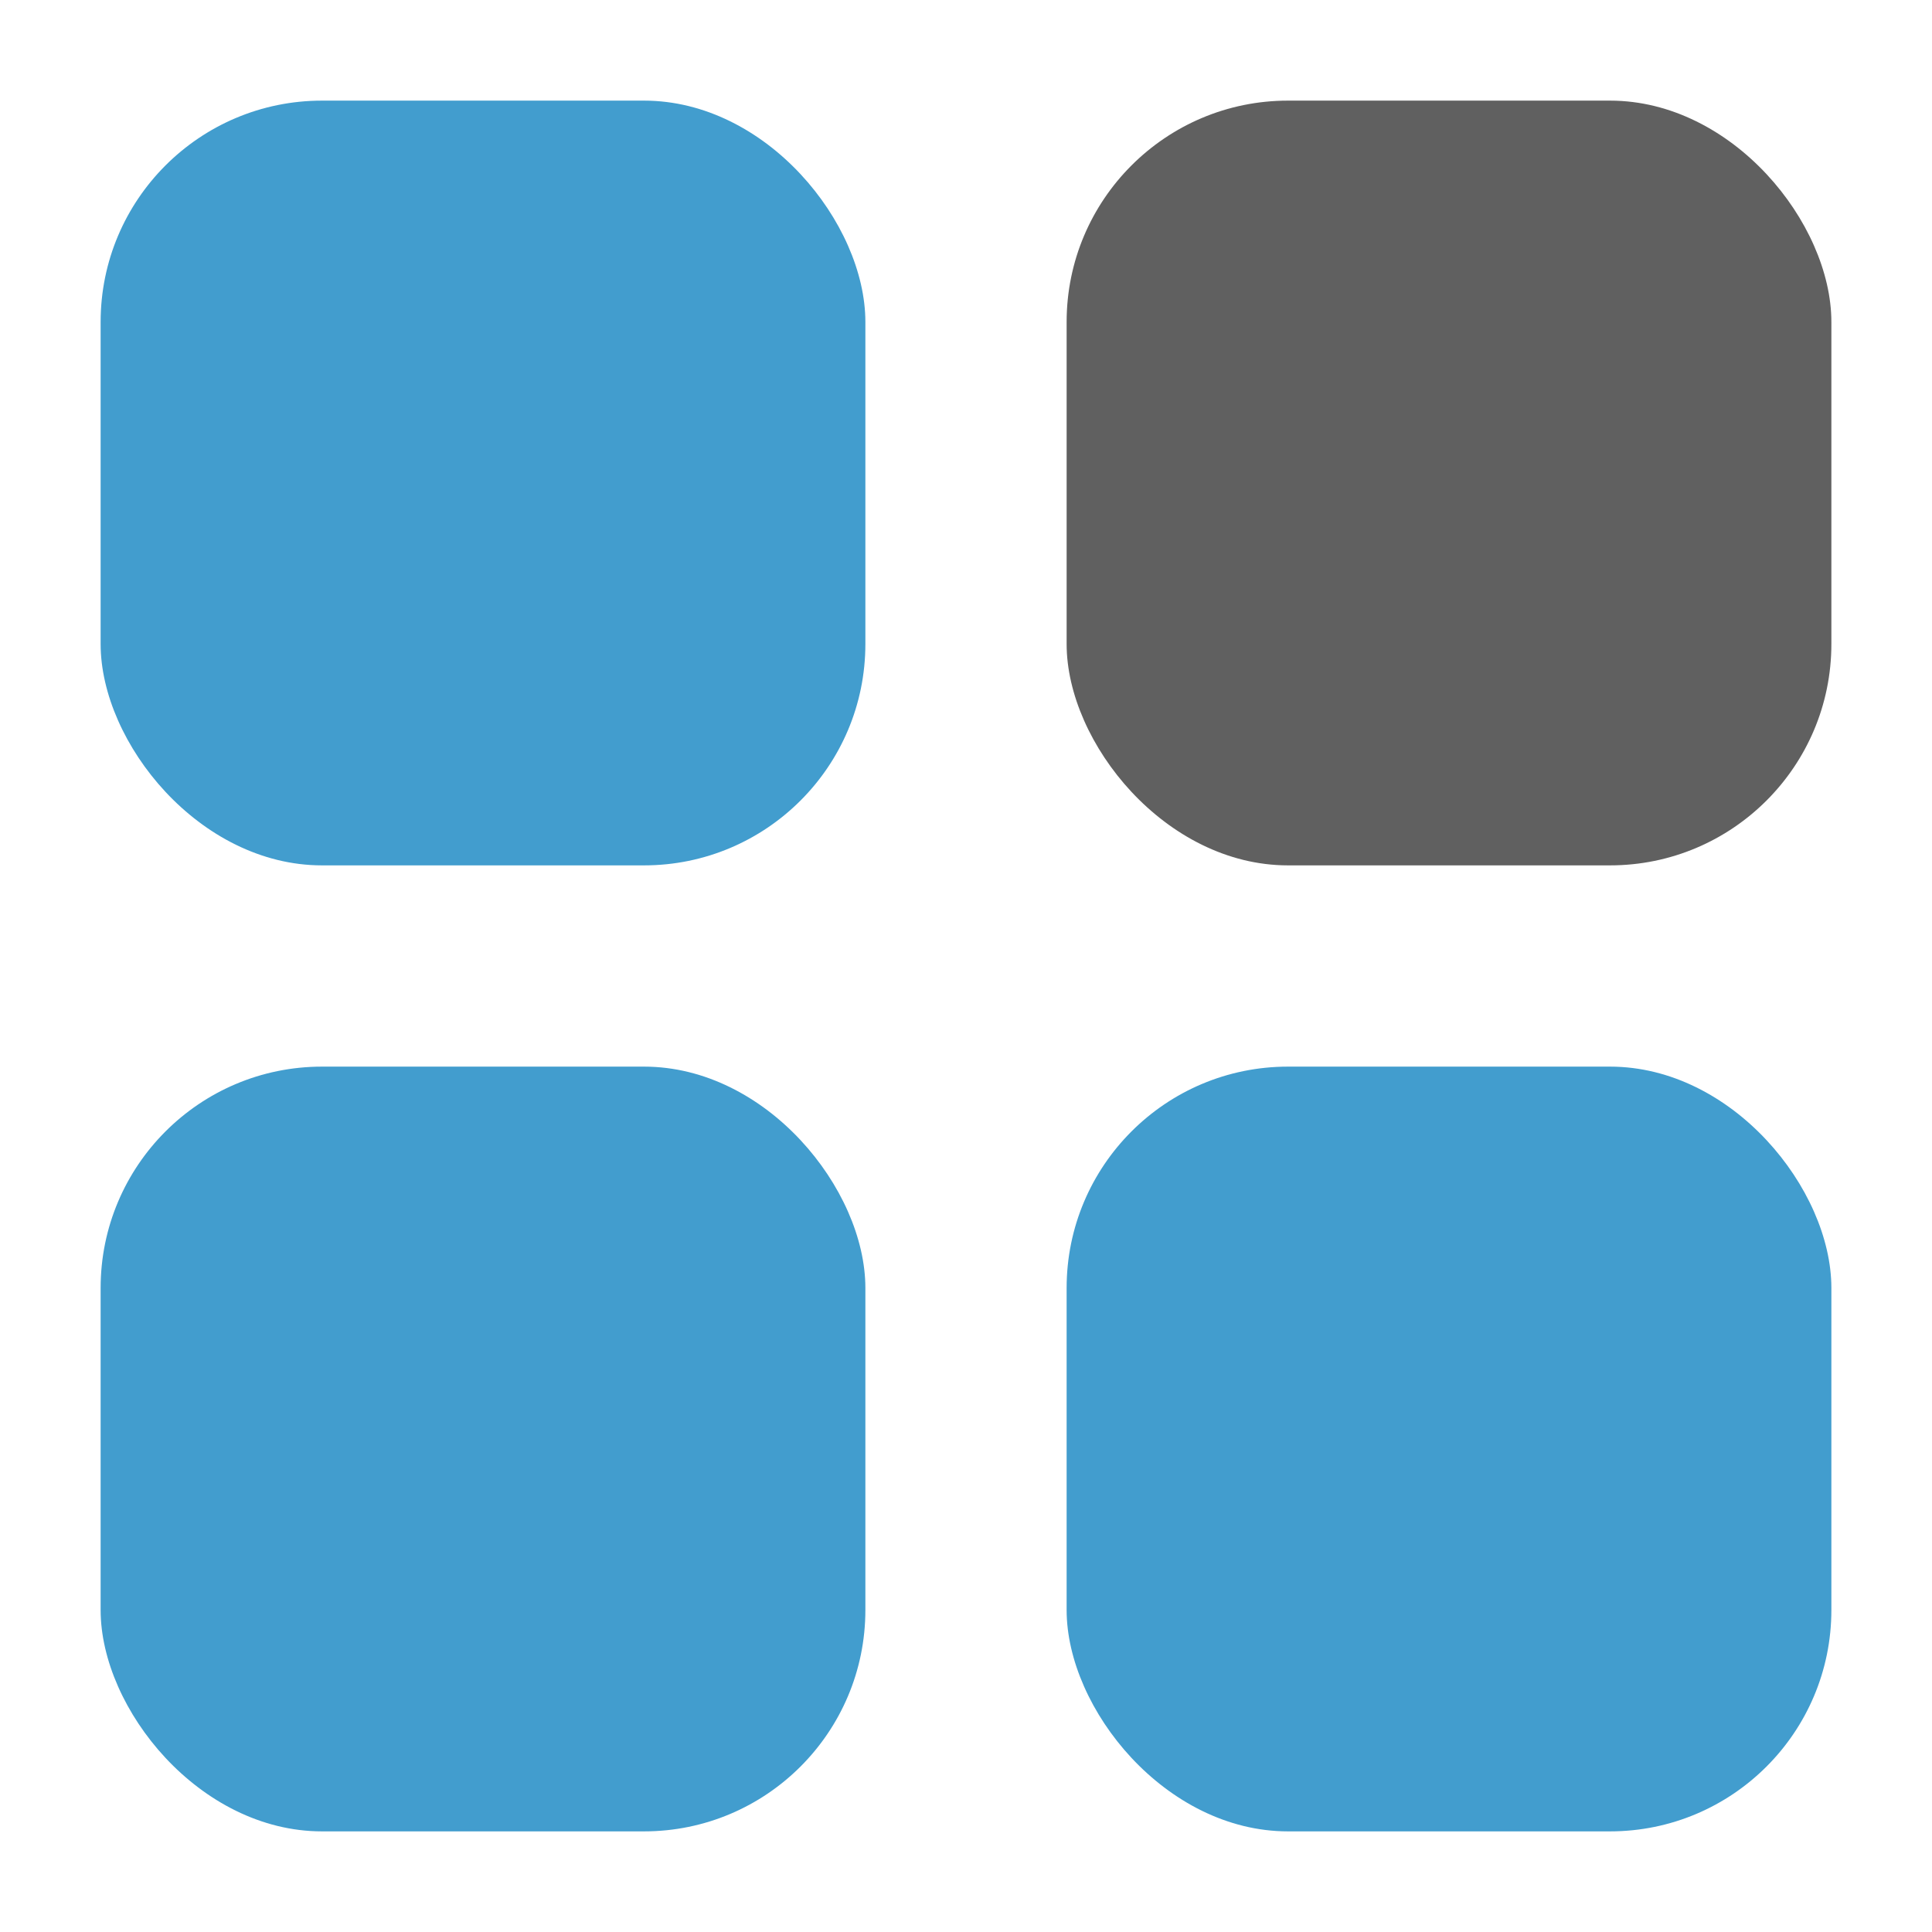 <svg xmlns="http://www.w3.org/2000/svg"  viewBox="0 0 24 24" width="512px" height="512px"><g data-name="Layer 2"><rect width="9.5" height="9.5" x="1.25" y="1.25" fill="#429dce" rx="2.75"/><rect width="9.5" height="9.5" x="13.25" y="1.25" fill="#606060" rx="2.75"/><rect width="9.5" height="9.5" x="1.25" y="13.25" fill="#429dce" rx="2.75"/><rect width="9.5" height="9.5" x="13.25" y="13.25" fill="#429dce" rx="2.75"/></g></svg>